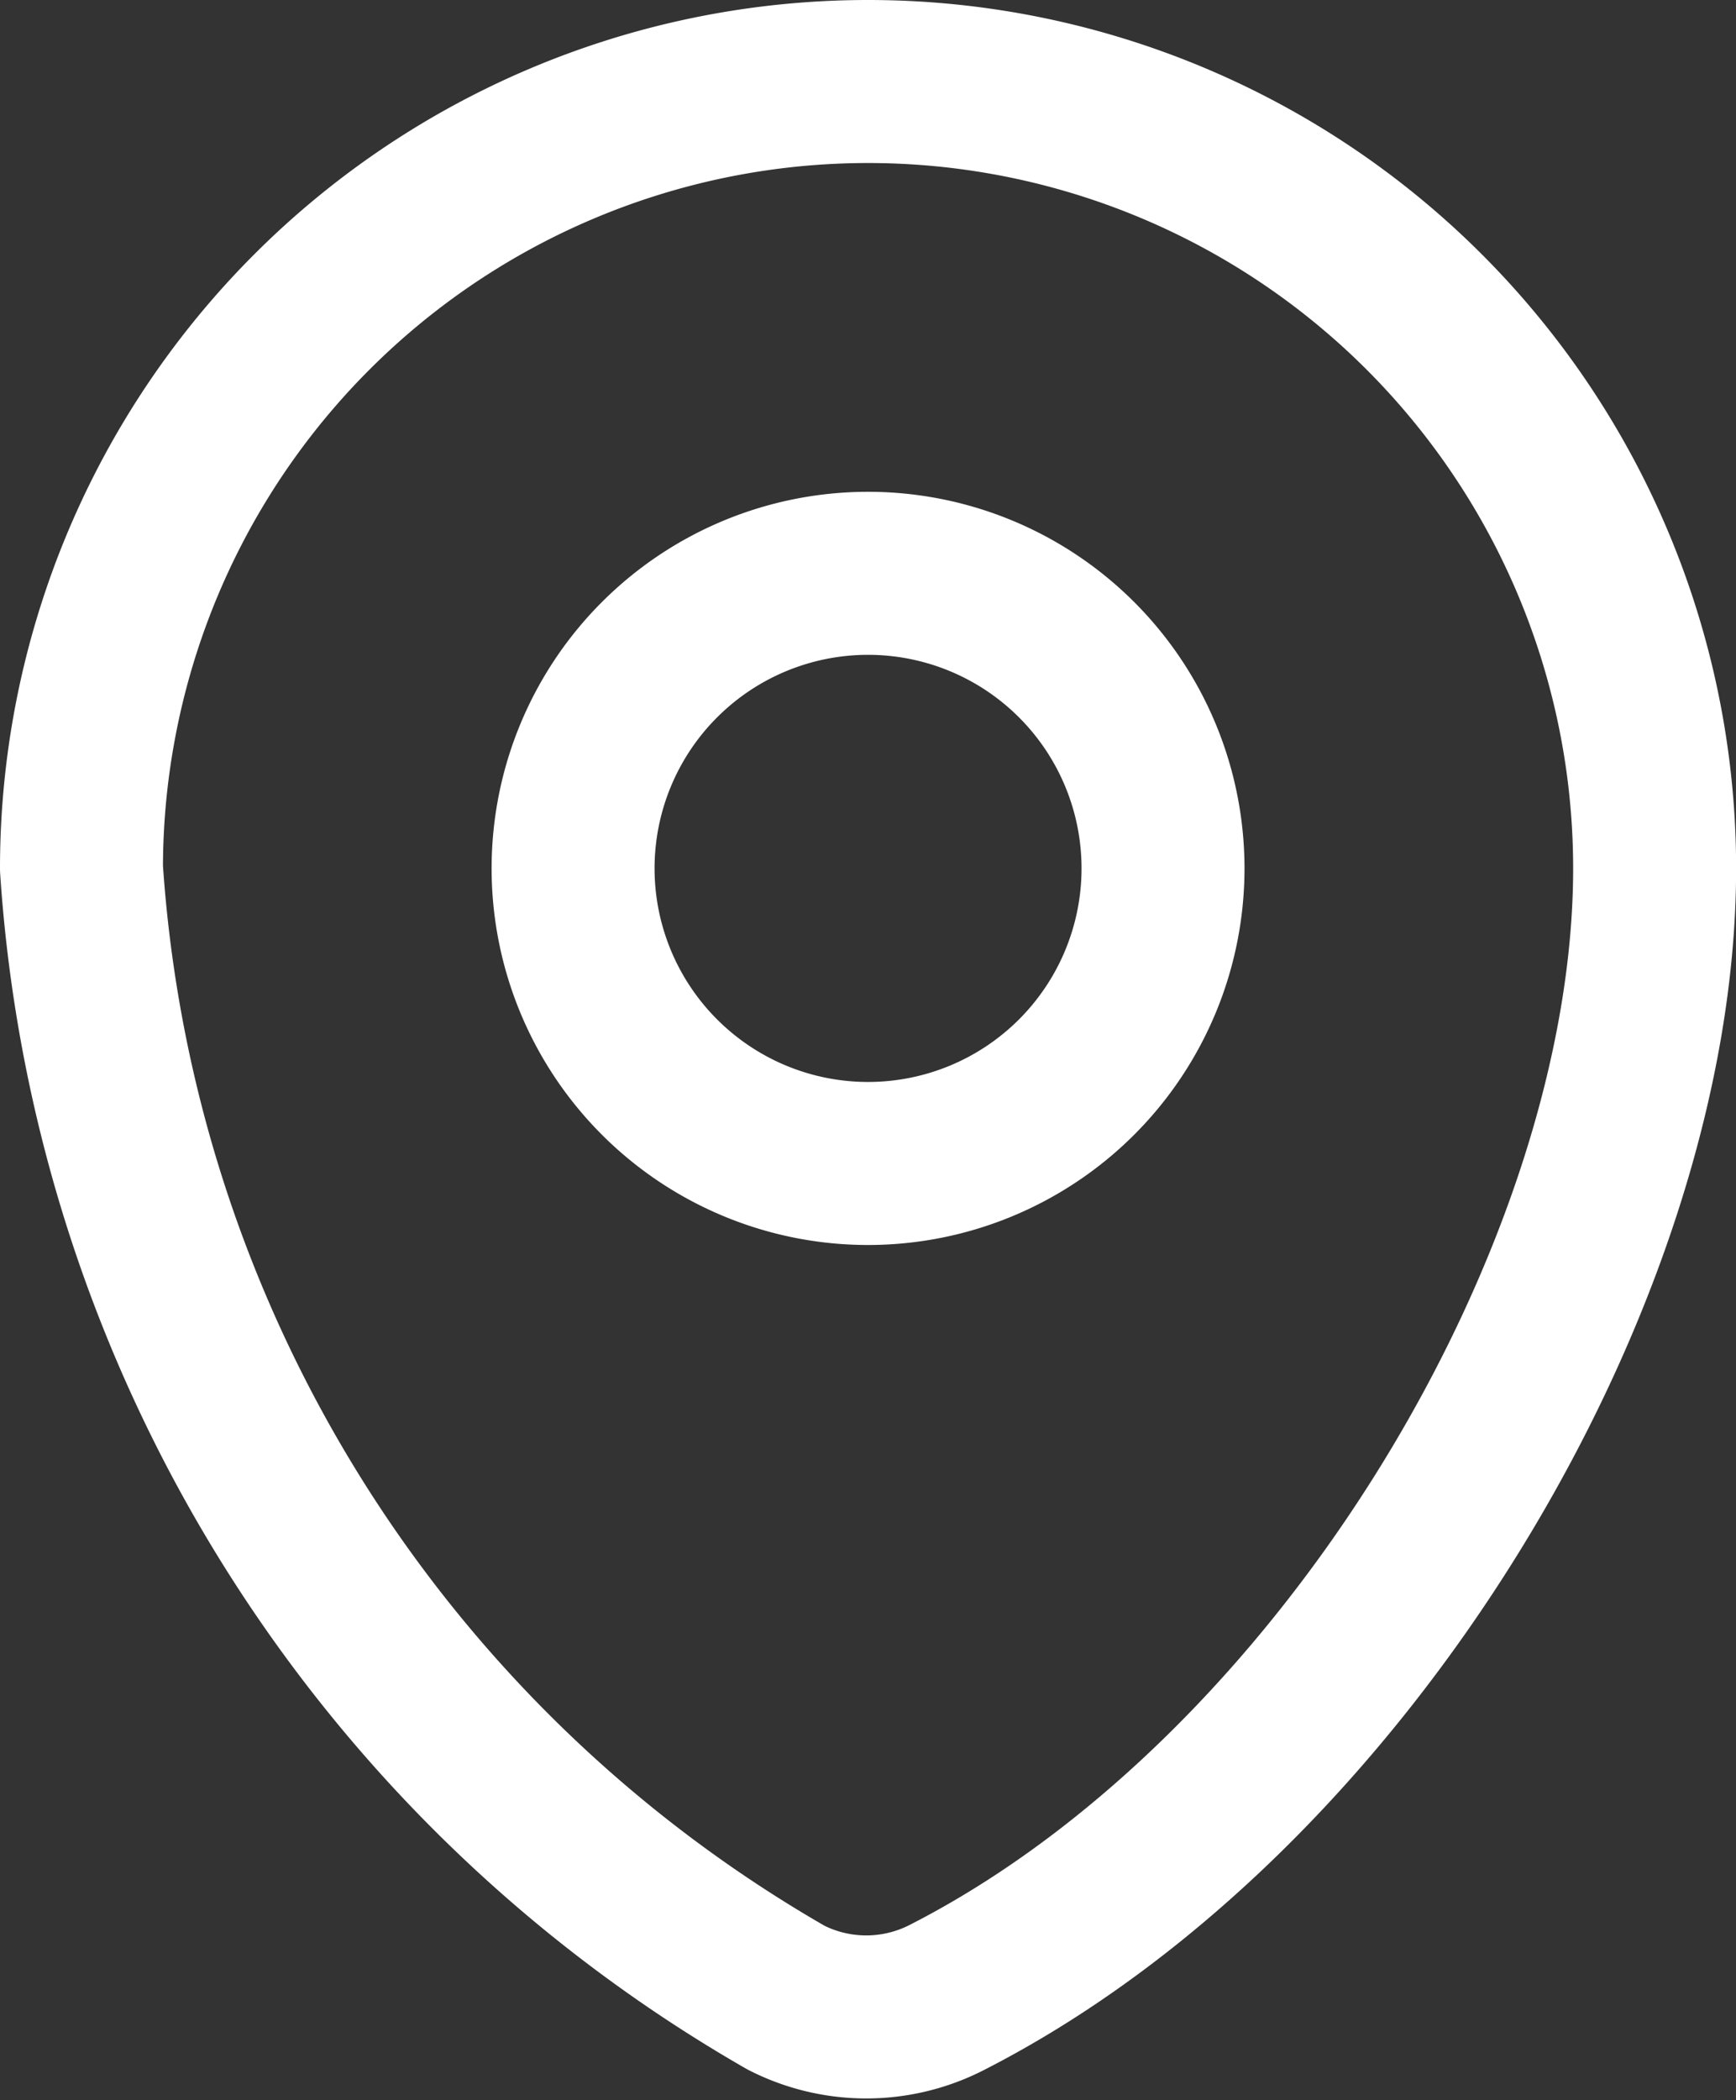 <svg xmlns="http://www.w3.org/2000/svg" width="15.979" height="19.323" viewBox="0 0 15.979 19.323">
    <rect x="0" y="0" width="15.979" height="19.323" fill="#333333" stroke="none"/>
    <path data-name="Trazado 22" d="M39.962 41.63c3.652-1.862 6.518-6.641 6.518-10.39a7.24 7.24 0 0 0-14.48 0 12.968 12.968 0 0 0 6.485 10.39 1.625 1.625 0 0 0 1.477 0z" style="fill:none;stroke:#fff;stroke-linecap:round;stroke-linejoin:round;stroke-width:1.5px" transform="translate(-31.25 -23.25)"/>
    <path data-name="Trazado 23" d="M77.43 66.715A2.715 2.715 0 1 1 74.715 64a2.715 2.715 0 0 1 2.715 2.715z" transform="translate(-66.725 -58.725)" style="fill:none;stroke:#fff;stroke-linecap:round;stroke-linejoin:round;stroke-width:1.5px"/>
</svg>
